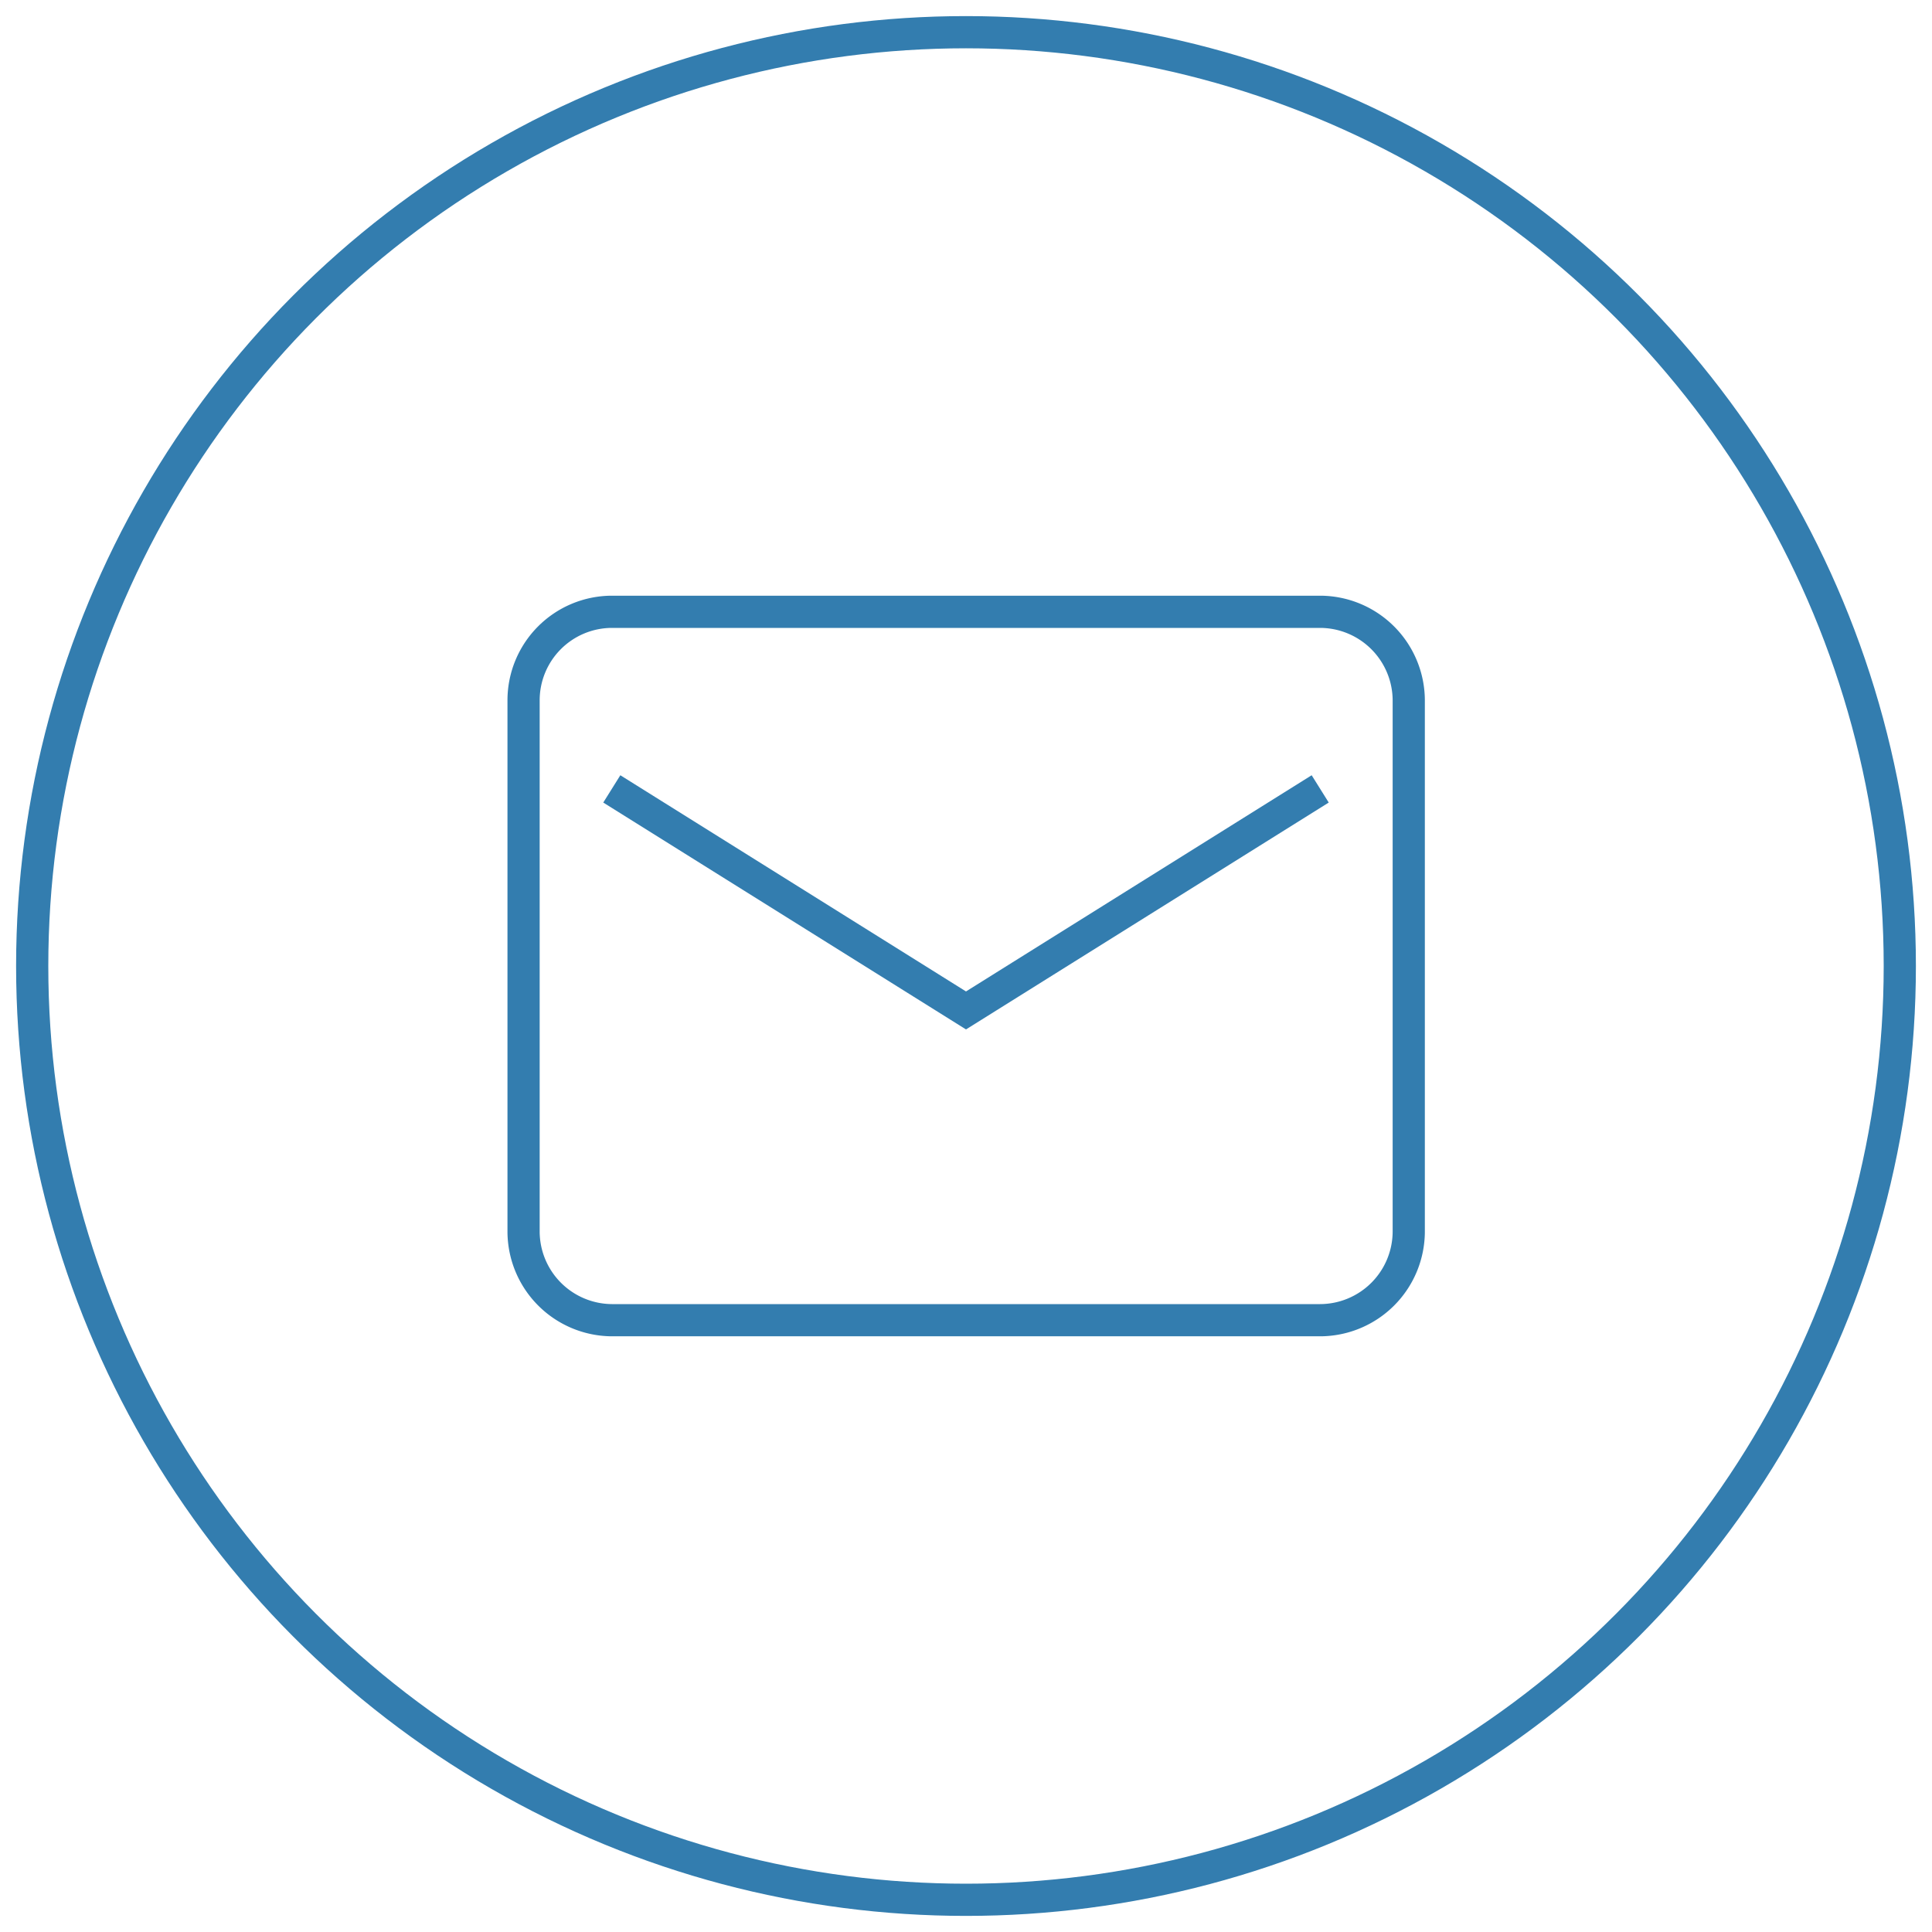 <svg id="Layer_1" data-name="Layer 1" xmlns="http://www.w3.org/2000/svg" viewBox="0 0 60 60"><defs><style>.cls-1{fill:none;stroke:#337daf;stroke-miterlimit:10;}</style></defs><title>Email</title><path class="cls-1" d="M41,19H19a2.75,2.75,0,0,0-2.74,2.75v16.5A2.76,2.76,0,0,0,19,41H41a2.76,2.76,0,0,0,2.75-2.75V21.75A2.76,2.76,0,0,0,41,19ZM19,24.5l11,6.88L41,24.5"/><circle class="cls-1" cx="30" cy="30" r="29"/></svg>